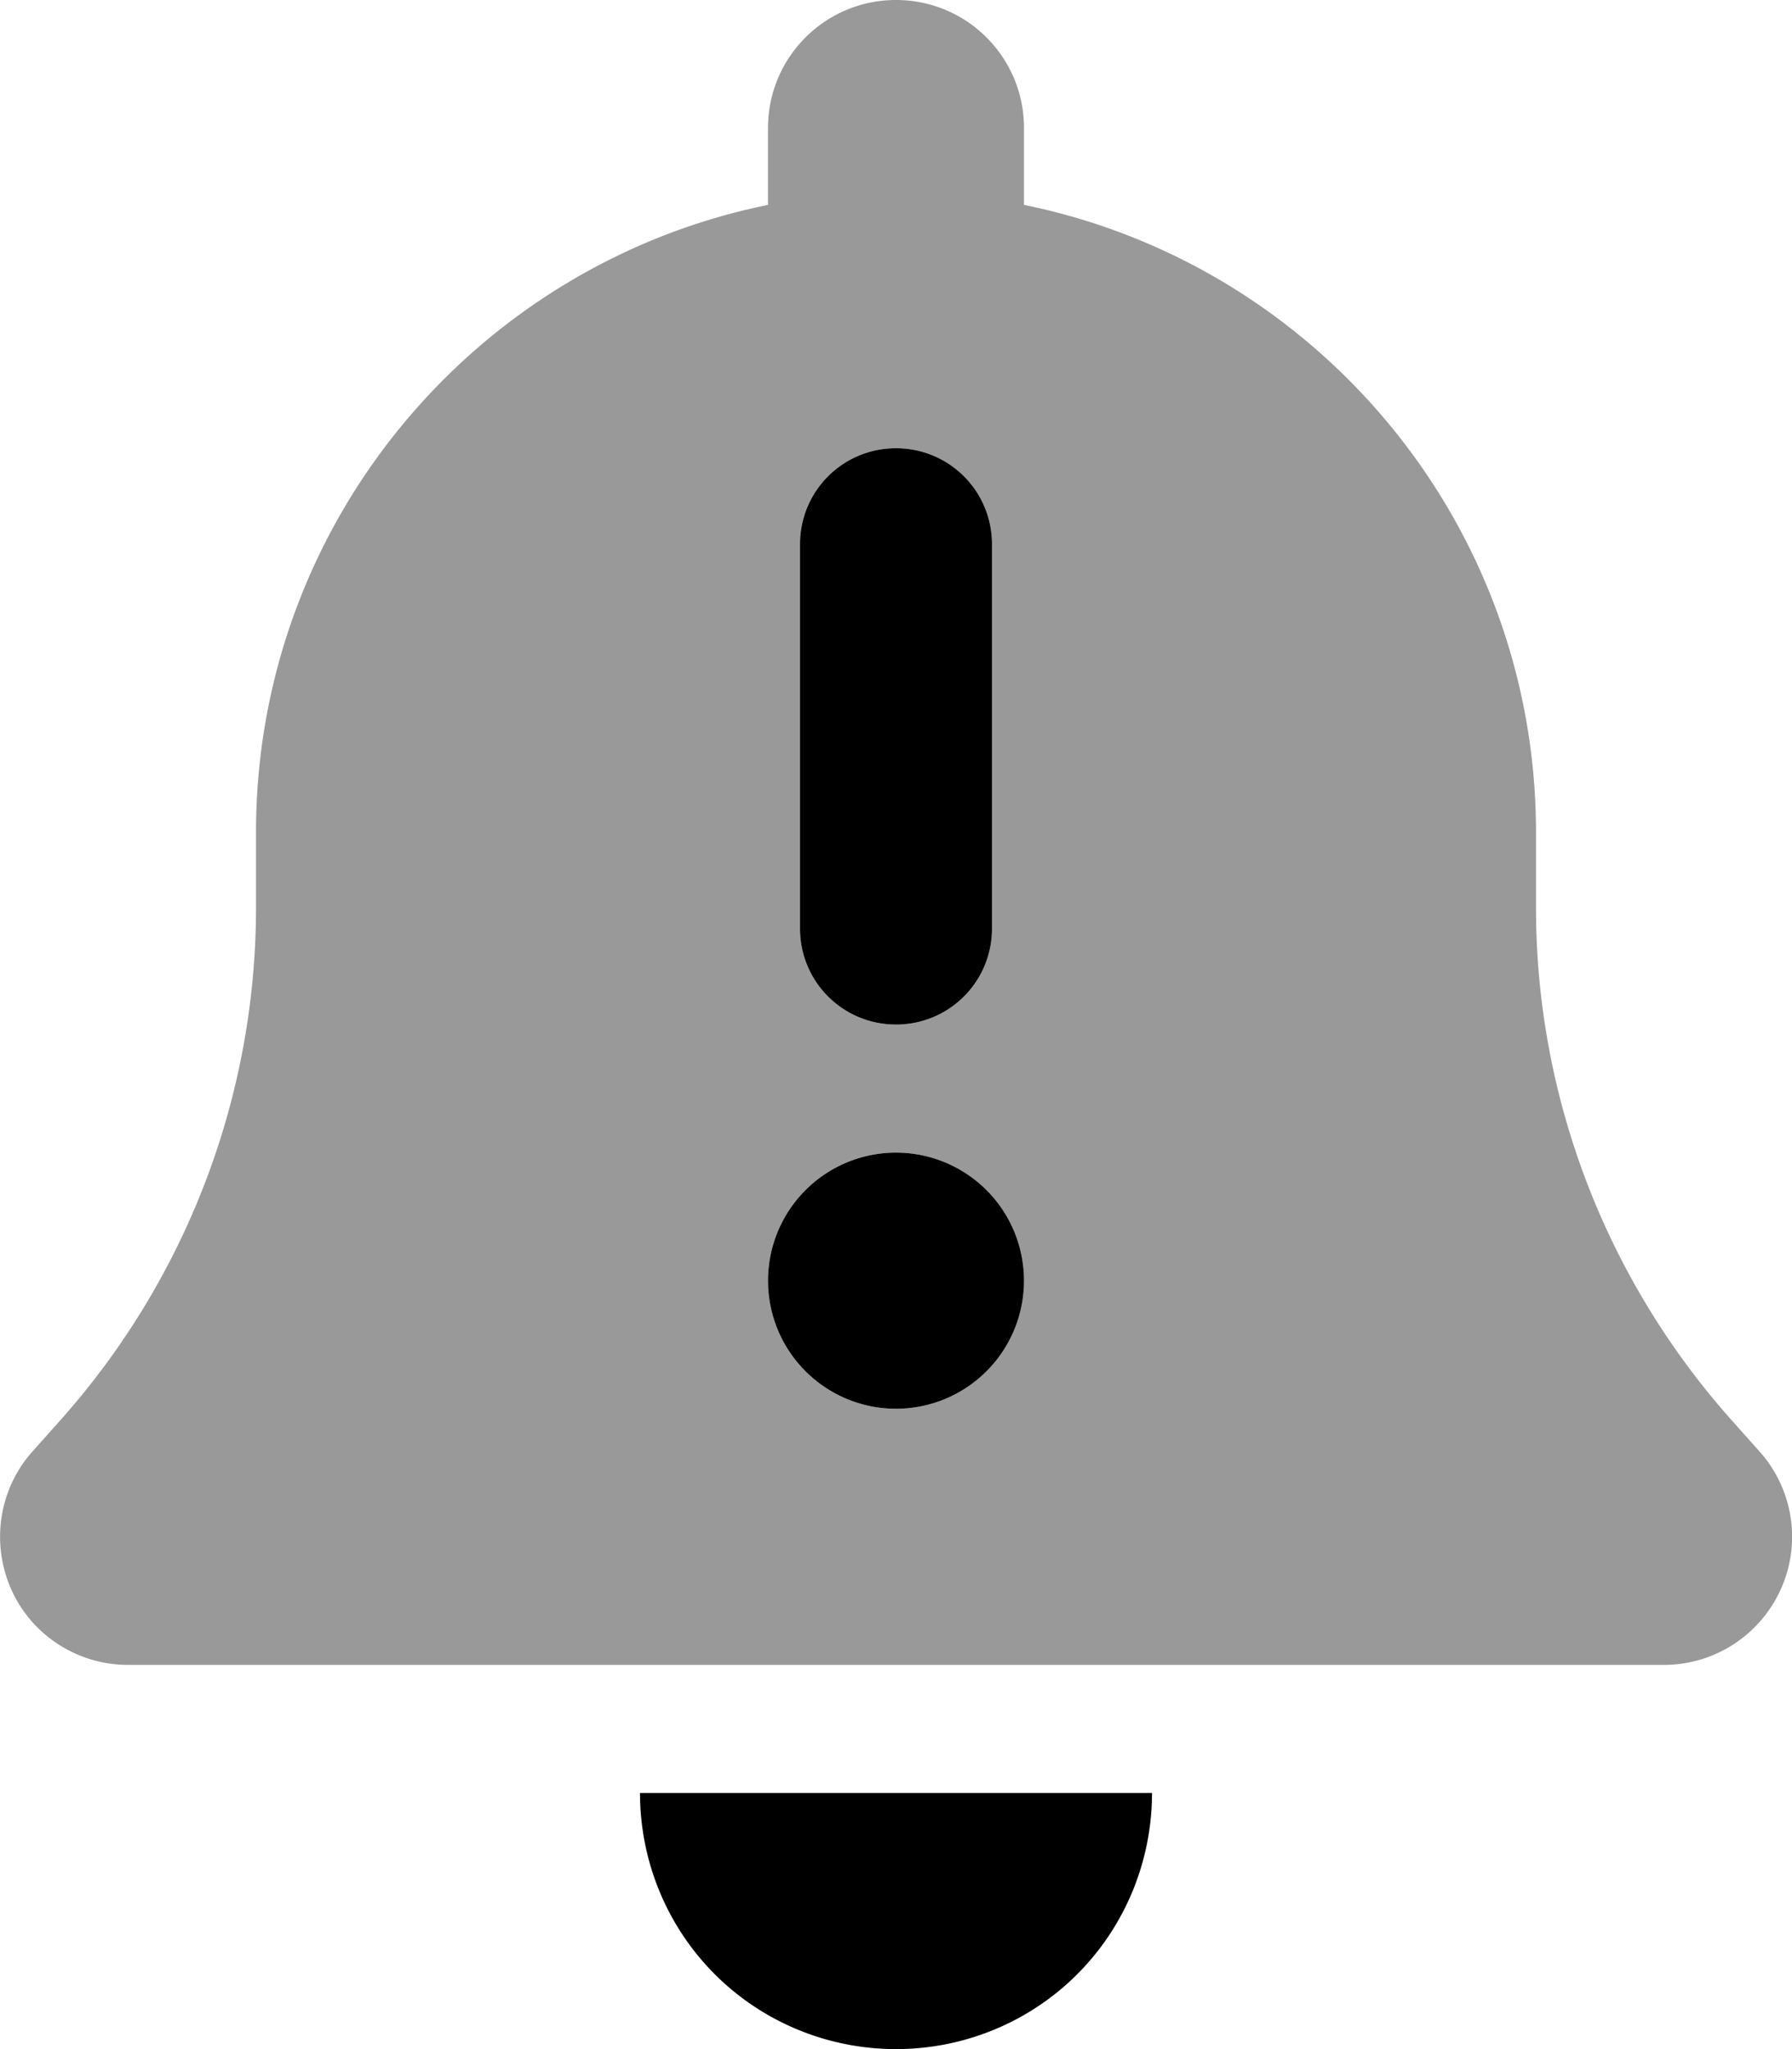 <svg xmlns="http://www.w3.org/2000/svg" viewBox="0 0 448 512"><!--! Font Awesome Pro 6.5.1 by @fontawesome - https://fontawesome.com License - https://fontawesome.com/license (Commercial License) Copyright 2023 Fonticons, Inc. --><defs><style>.fa-secondary{opacity:.4}</style></defs><path class="fa-secondary" d="M224 0c-17.7 0-32 14.3-32 32V51.2C119 66 64 130.6 64 208v18.8c0 47-17.3 92.4-48.5 127.6l-7.4 8.3c-8.4 9.4-10.4 22.9-5.3 34.4S19.4 416 32 416H416c12.6 0 24-7.4 29.2-18.9s3.1-25-5.3-34.4l-7.4-8.3C401.3 319.2 384 273.9 384 226.8V208c0-77.4-55-142-128-156.8V32c0-17.7-14.3-32-32-32zM192 320a32 32 0 1 1 64 0 32 32 0 1 1 -64 0zm56-184v96c0 13.3-10.7 24-24 24s-24-10.7-24-24V136c0-13.3 10.7-24 24-24s24 10.7 24 24z"/><path class="fa-primary" d="M224 112c-13.3 0-24 10.7-24 24v96c0 13.3 10.7 24 24 24s24-10.7 24-24V136c0-13.3-10.7-24-24-24zm32 208a32 32 0 1 0 -64 0 32 32 0 1 0 64 0zm13.3 173.3c12-12 18.7-28.3 18.7-45.3H224 160c0 17 6.7 33.3 18.7 45.3s28.3 18.7 45.3 18.7s33.3-6.7 45.3-18.7z"/></svg>